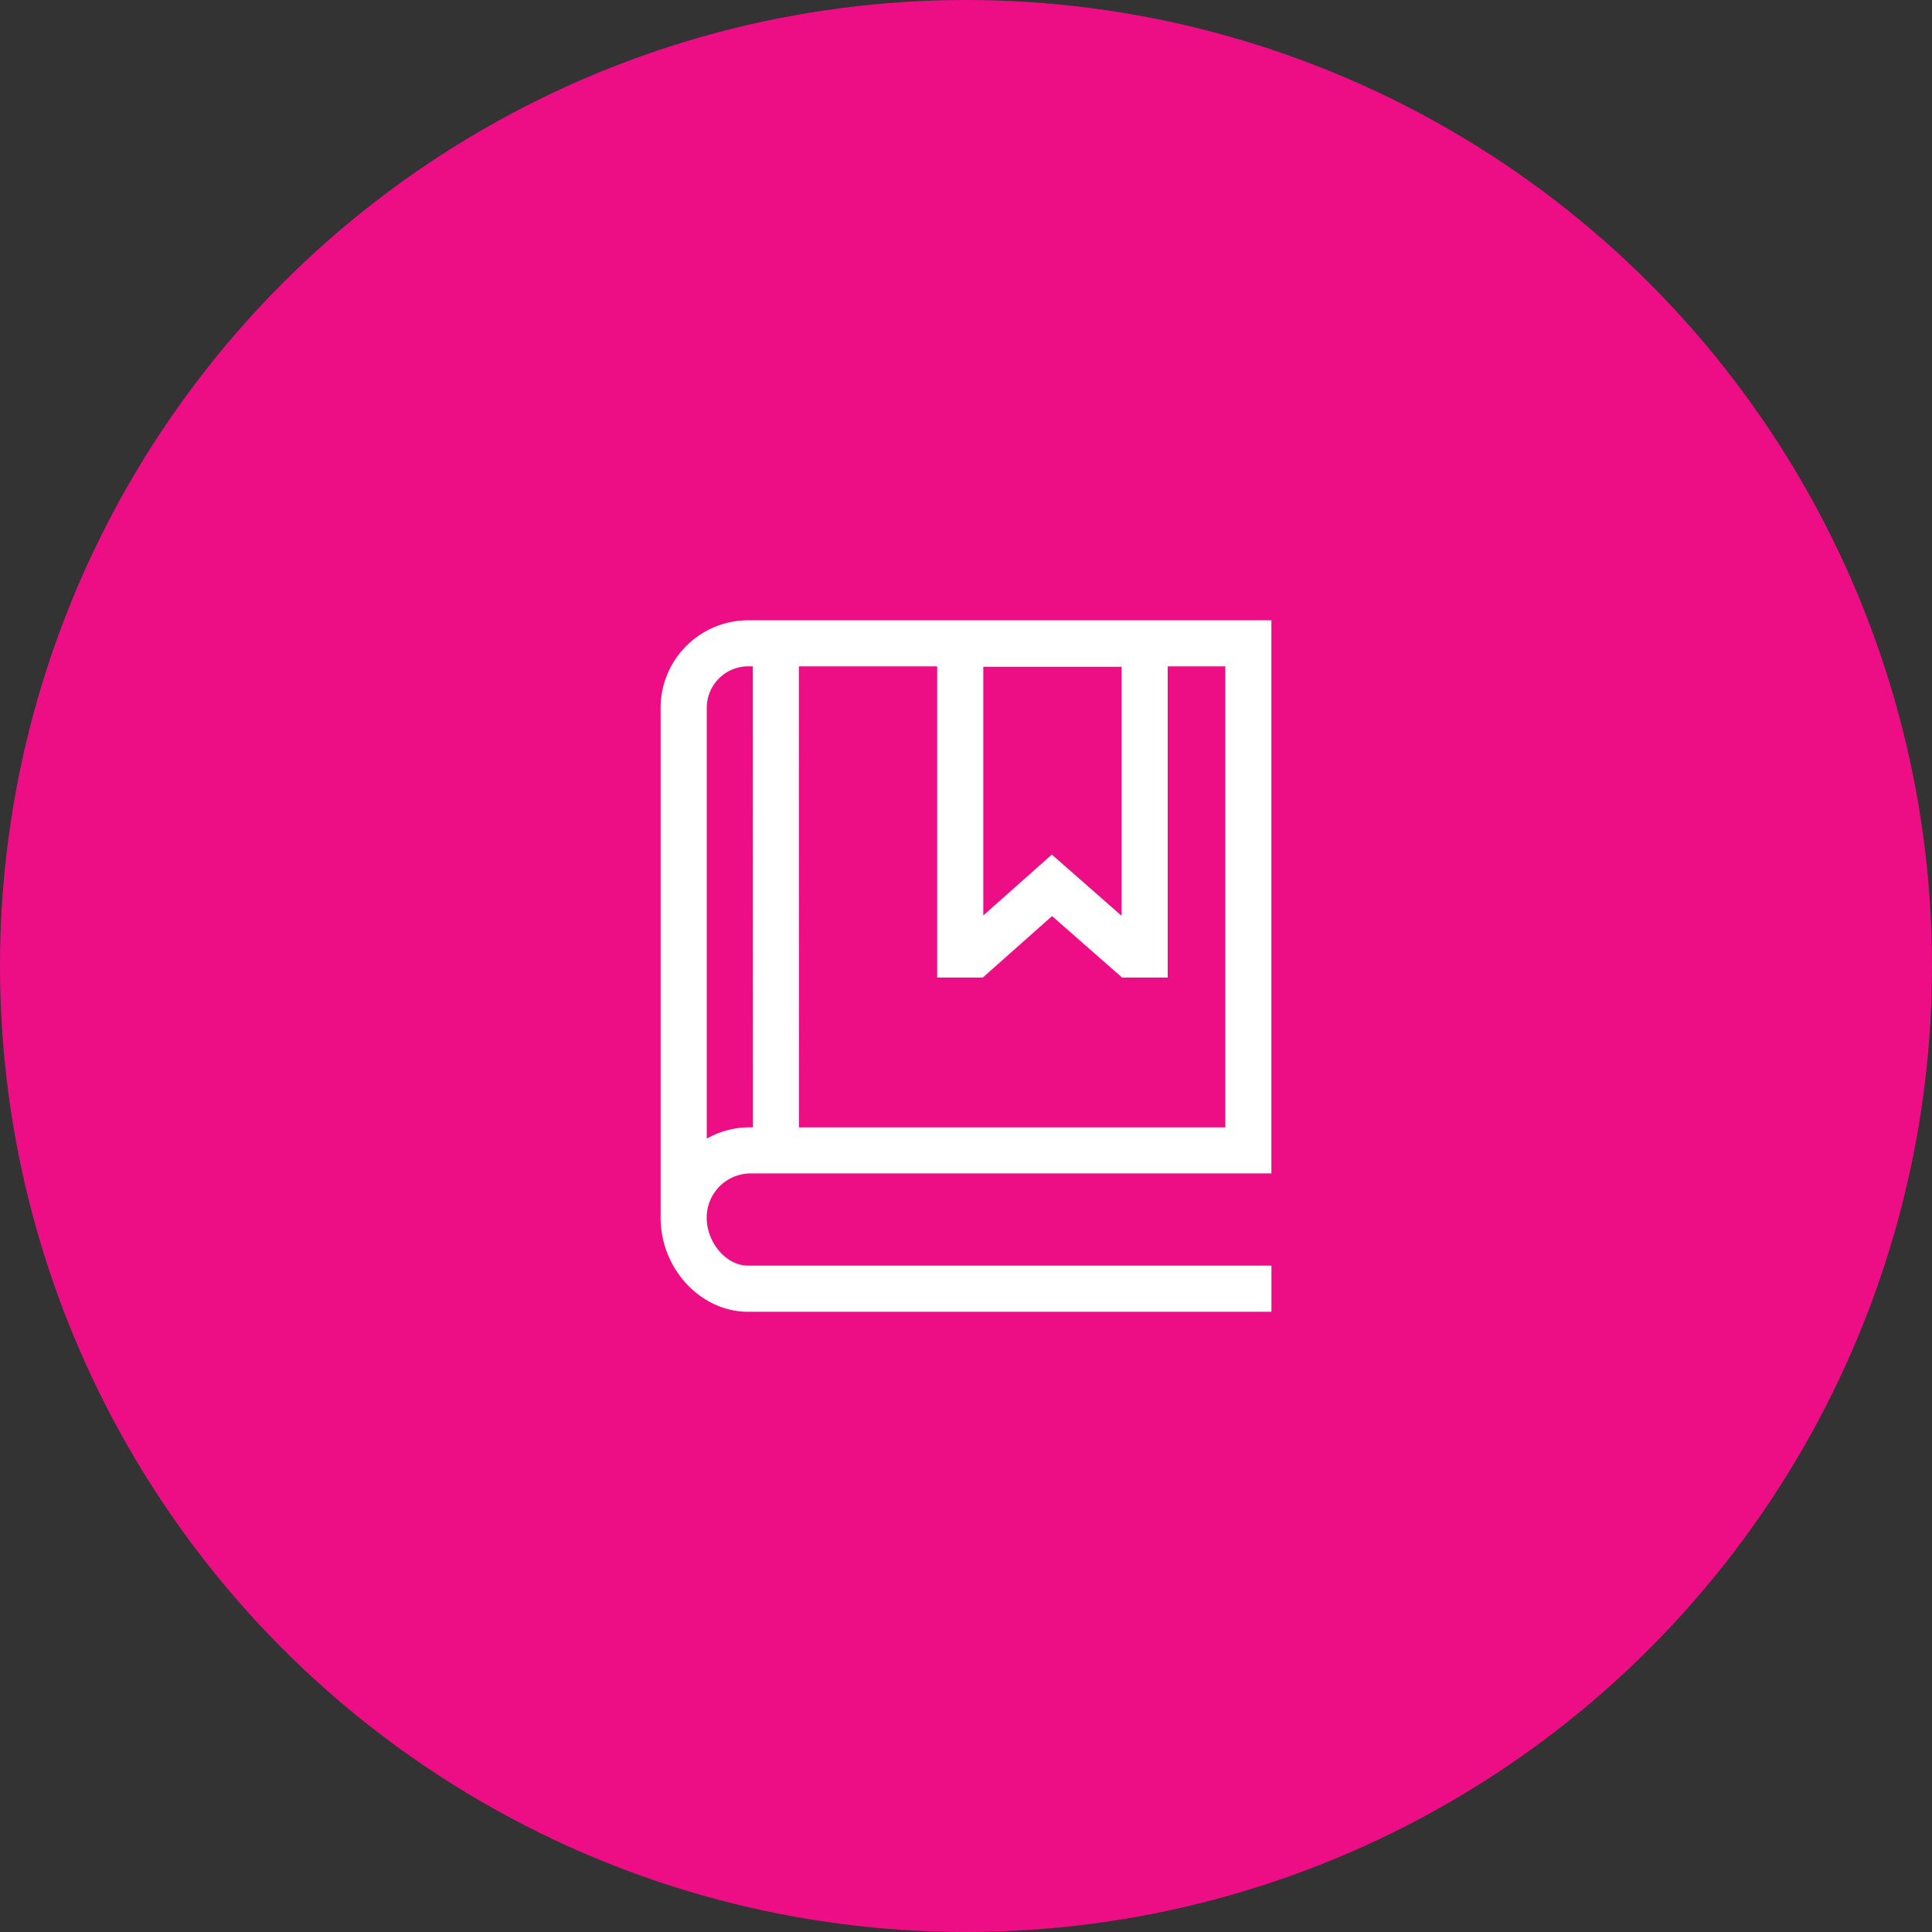 <?xml version="1.0" encoding="UTF-8"?> <svg xmlns="http://www.w3.org/2000/svg" width="190" height="190" viewBox="0 0 190 190"><rect x="0" y="0" width="190" height="190" fill="#333333" stroke="none"/><g id="size-doesnt-matter" transform="translate(-302 -3357)"><circle id="Ellipse_10" data-name="Ellipse 10" cx="95" cy="95" r="95" transform="translate(302 3357)" fill="#ed0e85"></circle><path id="book" d="M11.547,55.525H62.879V1.125H11.406a8.621,8.621,0,0,0-8.593,8.6v50.09h0c0,.022,0,.042,0,.064,0,5.015,3.935,9.25,8.6,9.25h51.47V64.592H11.406c-2.126,0-4.06-2.249-4.06-4.717a4.336,4.336,0,0,1,4.2-4.35ZM48.146,5.7V30.187l-6.856-6.02-6.744,5.986V5.7ZM30.013,5.658v30.6H34.5l6.81-6.042,6.883,6.042H52.68V5.658h5.668V50.992H16.423l-.01-45.333Zm-18.6,0h.471l.01,45.333h-.343a8.468,8.468,0,0,0-4.2,1.115l0-42.352a4.084,4.084,0,0,1,4.06-4.1Z" transform="translate(364.154 3416.875)" fill="#fff"></path></g></svg> 
